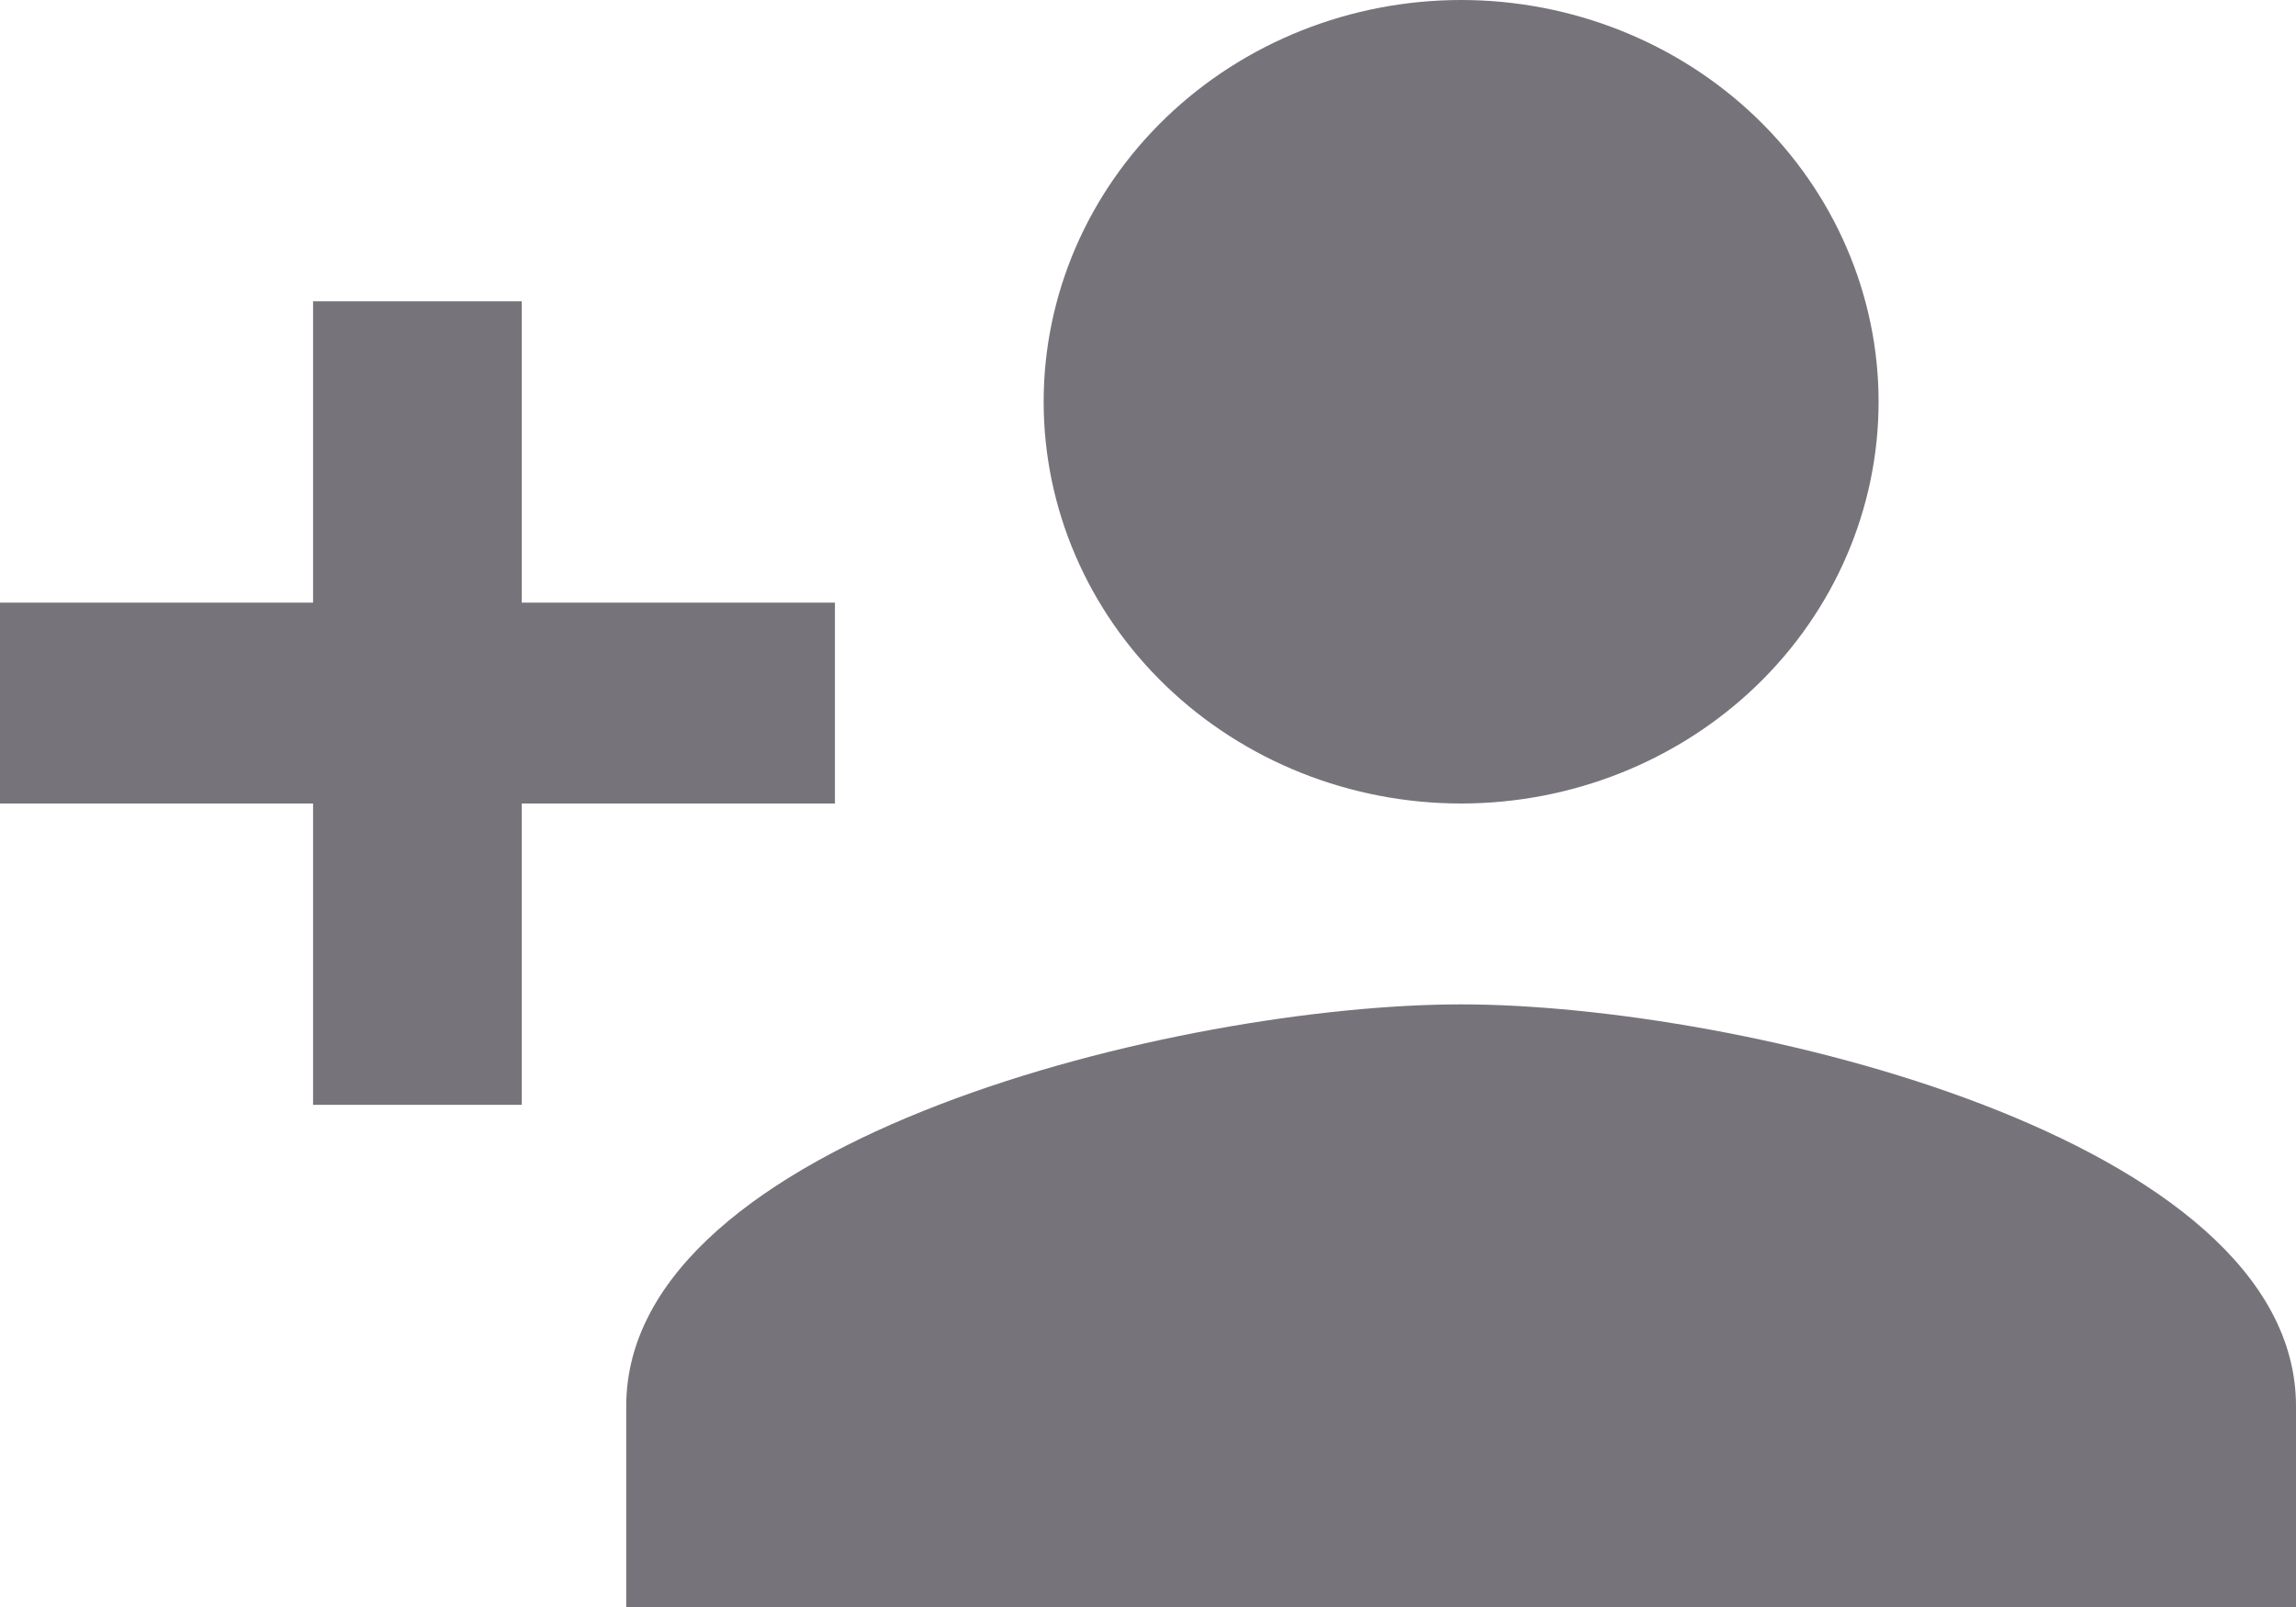 <svg width="20" height="14" viewBox="0 0 20 14" fill="none" xmlns="http://www.w3.org/2000/svg">
<path d="M12.727 8.75C10.3 8.75 5.455 9.914 5.455 12.25V14H20V12.25C20 9.914 15.155 8.75 12.727 8.75ZM4.545 5.25V2.625H2.727V5.25H0V7H2.727V9.625H4.545V7H7.273V5.25M12.727 7C13.692 7 14.617 6.631 15.299 5.975C15.98 5.319 16.364 4.428 16.364 3.5C16.364 2.572 15.98 1.681 15.299 1.025C14.617 0.369 13.692 0 12.727 0C11.763 0 10.838 0.369 10.156 1.025C9.474 1.681 9.091 2.572 9.091 3.5C9.091 4.428 9.474 5.319 10.156 5.975C10.838 6.631 11.763 7 12.727 7Z" fill="#77737A"/>
</svg>
